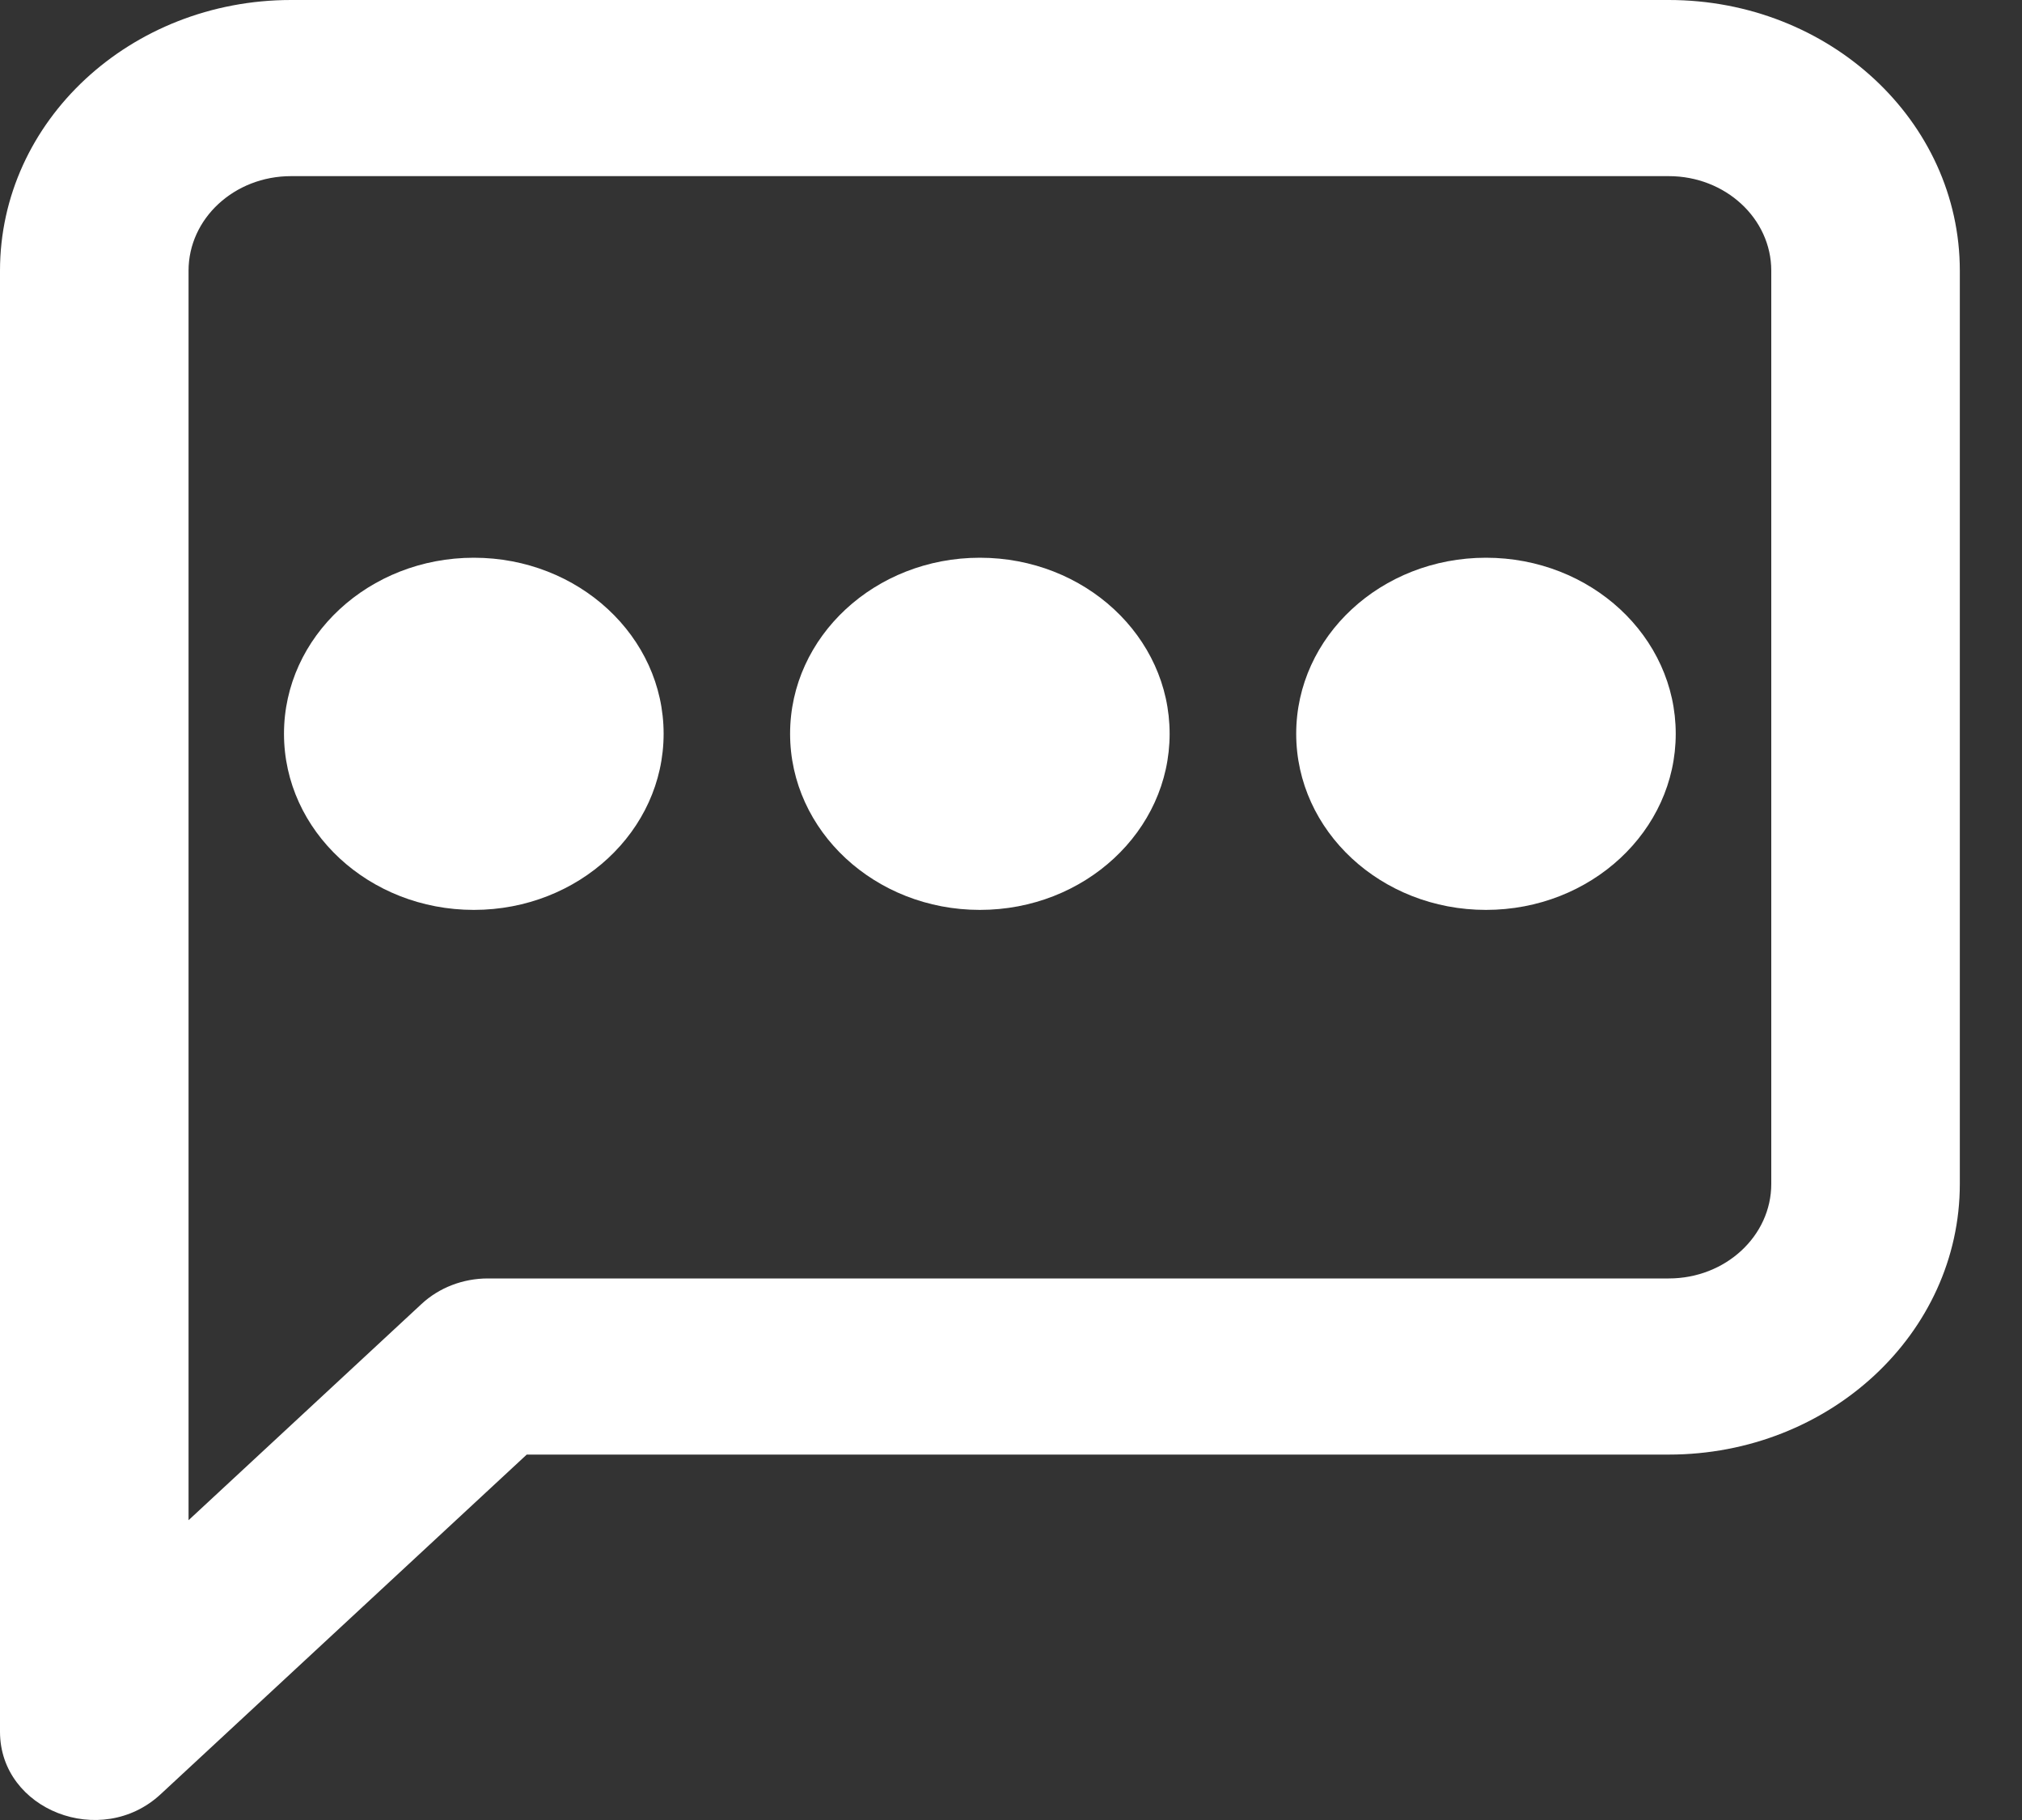 <?xml version="1.0" encoding="UTF-8"?>
<svg width="20px" height="18px" viewBox="0 0 20 18" version="1.1" xmlns="http://www.w3.org/2000/svg" xmlns:xlink="http://www.w3.org/1999/xlink">
    <rect x="0" y="0" width="20" height="18" fill="#333333" stroke="none"/>
    <!-- Generator: Sketch 52.5 (67469) - http://www.bohemiancoding.com/sketch -->
    <title>campaigns</title>
    <desc>Created with Sketch.</desc>
    <g id="icons" stroke="none" stroke-width="1" fill="none" fill-rule="evenodd">
        <path d="M1.865,15.035 L4.169,12.897 C4.343,12.735 4.579,12.644 4.826,12.644 L16.506,12.644 C17.067,12.644 17.52,12.224 17.52,11.709 L17.52,2.677 C17.52,2.162 17.067,1.742 16.506,1.742 L2.879,1.742 C2.317,1.742 1.865,2.162 1.865,2.677 L1.865,15.035 Z M1.589,17.745 C1.001,18.291 -1.59872116e-13,17.902 -1.59872116e-13,17.127 L-1.59872116e-13,2.677 C-1.59872116e-13,1.197 1.29,-1.77635684e-15 2.879,-1.77635684e-15 L16.506,-1.77635684e-15 C18.094,-1.77635684e-15 19.385,1.197 19.385,2.677 L19.385,11.709 C19.385,13.188 18.094,14.386 16.506,14.386 L5.21,14.386 L1.589,17.745 Z M4.687,8.999 C3.65,8.999 2.809,8.219 2.809,7.257 C2.809,6.295 3.65,5.516 4.687,5.516 C5.723,5.516 6.564,6.295 6.564,7.257 C6.564,8.219 5.723,8.999 4.687,8.999 Z M9.692,8.999 C8.656,8.999 7.815,8.219 7.815,7.257 C7.815,6.295 8.656,5.516 9.692,5.516 C10.729,5.516 11.569,6.295 11.569,7.257 C11.569,8.219 10.729,8.999 9.692,8.999 Z M14.698,8.999 C13.661,8.999 12.821,8.219 12.821,7.257 C12.821,6.295 13.661,5.516 14.698,5.516 C15.735,5.516 16.575,6.295 16.575,7.257 C16.575,8.219 15.735,8.999 14.698,8.999 Z" id="campaigns" fill="white" fill-rule="nonzero"></path>
    </g>
</svg>